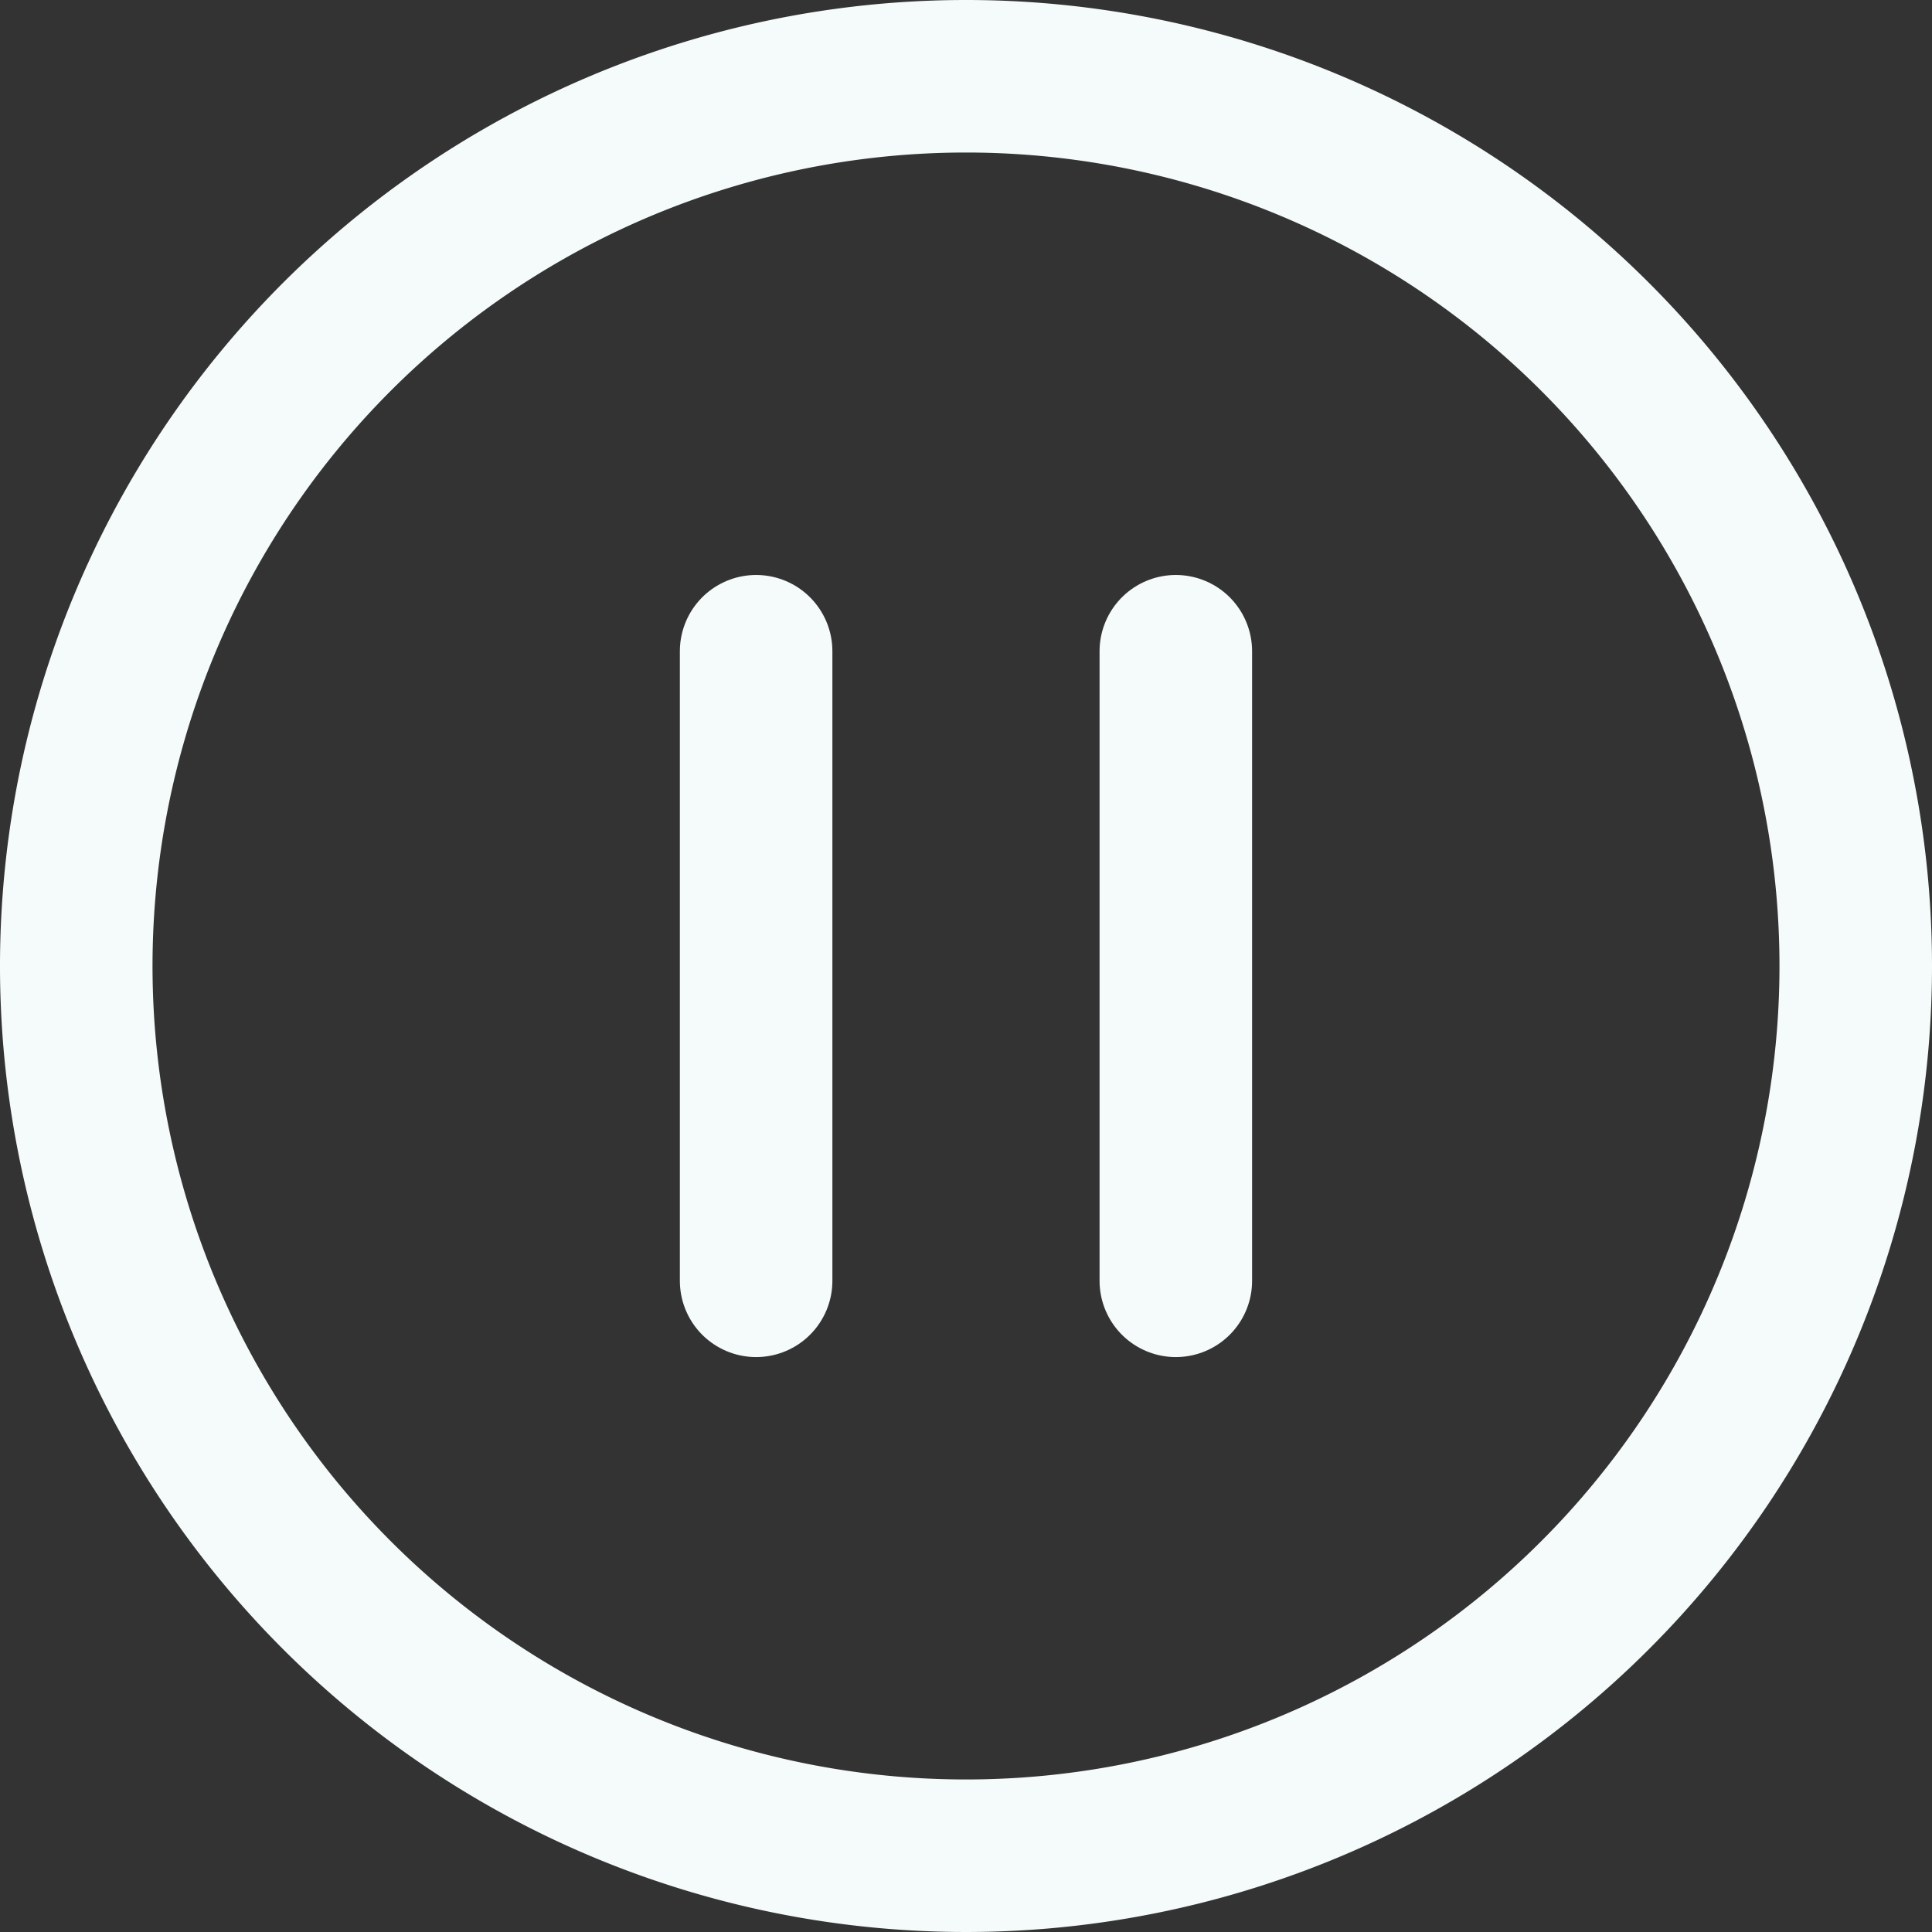 <svg xmlns="http://www.w3.org/2000/svg" width="38" height="38" viewBox="0 0 38 38">
  <rect x="0" y="0" width="38" height="38" fill="#333333" stroke="none"/>
  <g id="Icon_feather-pause-circle" data-name="Icon feather-pause-circle" transform="translate(1.5 1.5)">
    <path id="パス_4" data-name="パス 4" d="M38,20.5A17.5,17.5,0,1,1,20.5,3,17.5,17.5,0,0,1,38,20.5Z" transform="translate(-3 -3)" fill="none" stroke="#f5fafa" stroke-linecap="round" stroke-linejoin="round" stroke-width="3"/>
    <path id="パス_5" data-name="パス 5" d="M15,25.883V13.5m8.255,12.383V13.5" transform="translate(-1.628 -2.191)" fill="none" stroke="#f5fafa" stroke-linecap="round" stroke-linejoin="round" stroke-width="3"/>
  </g>
</svg>
